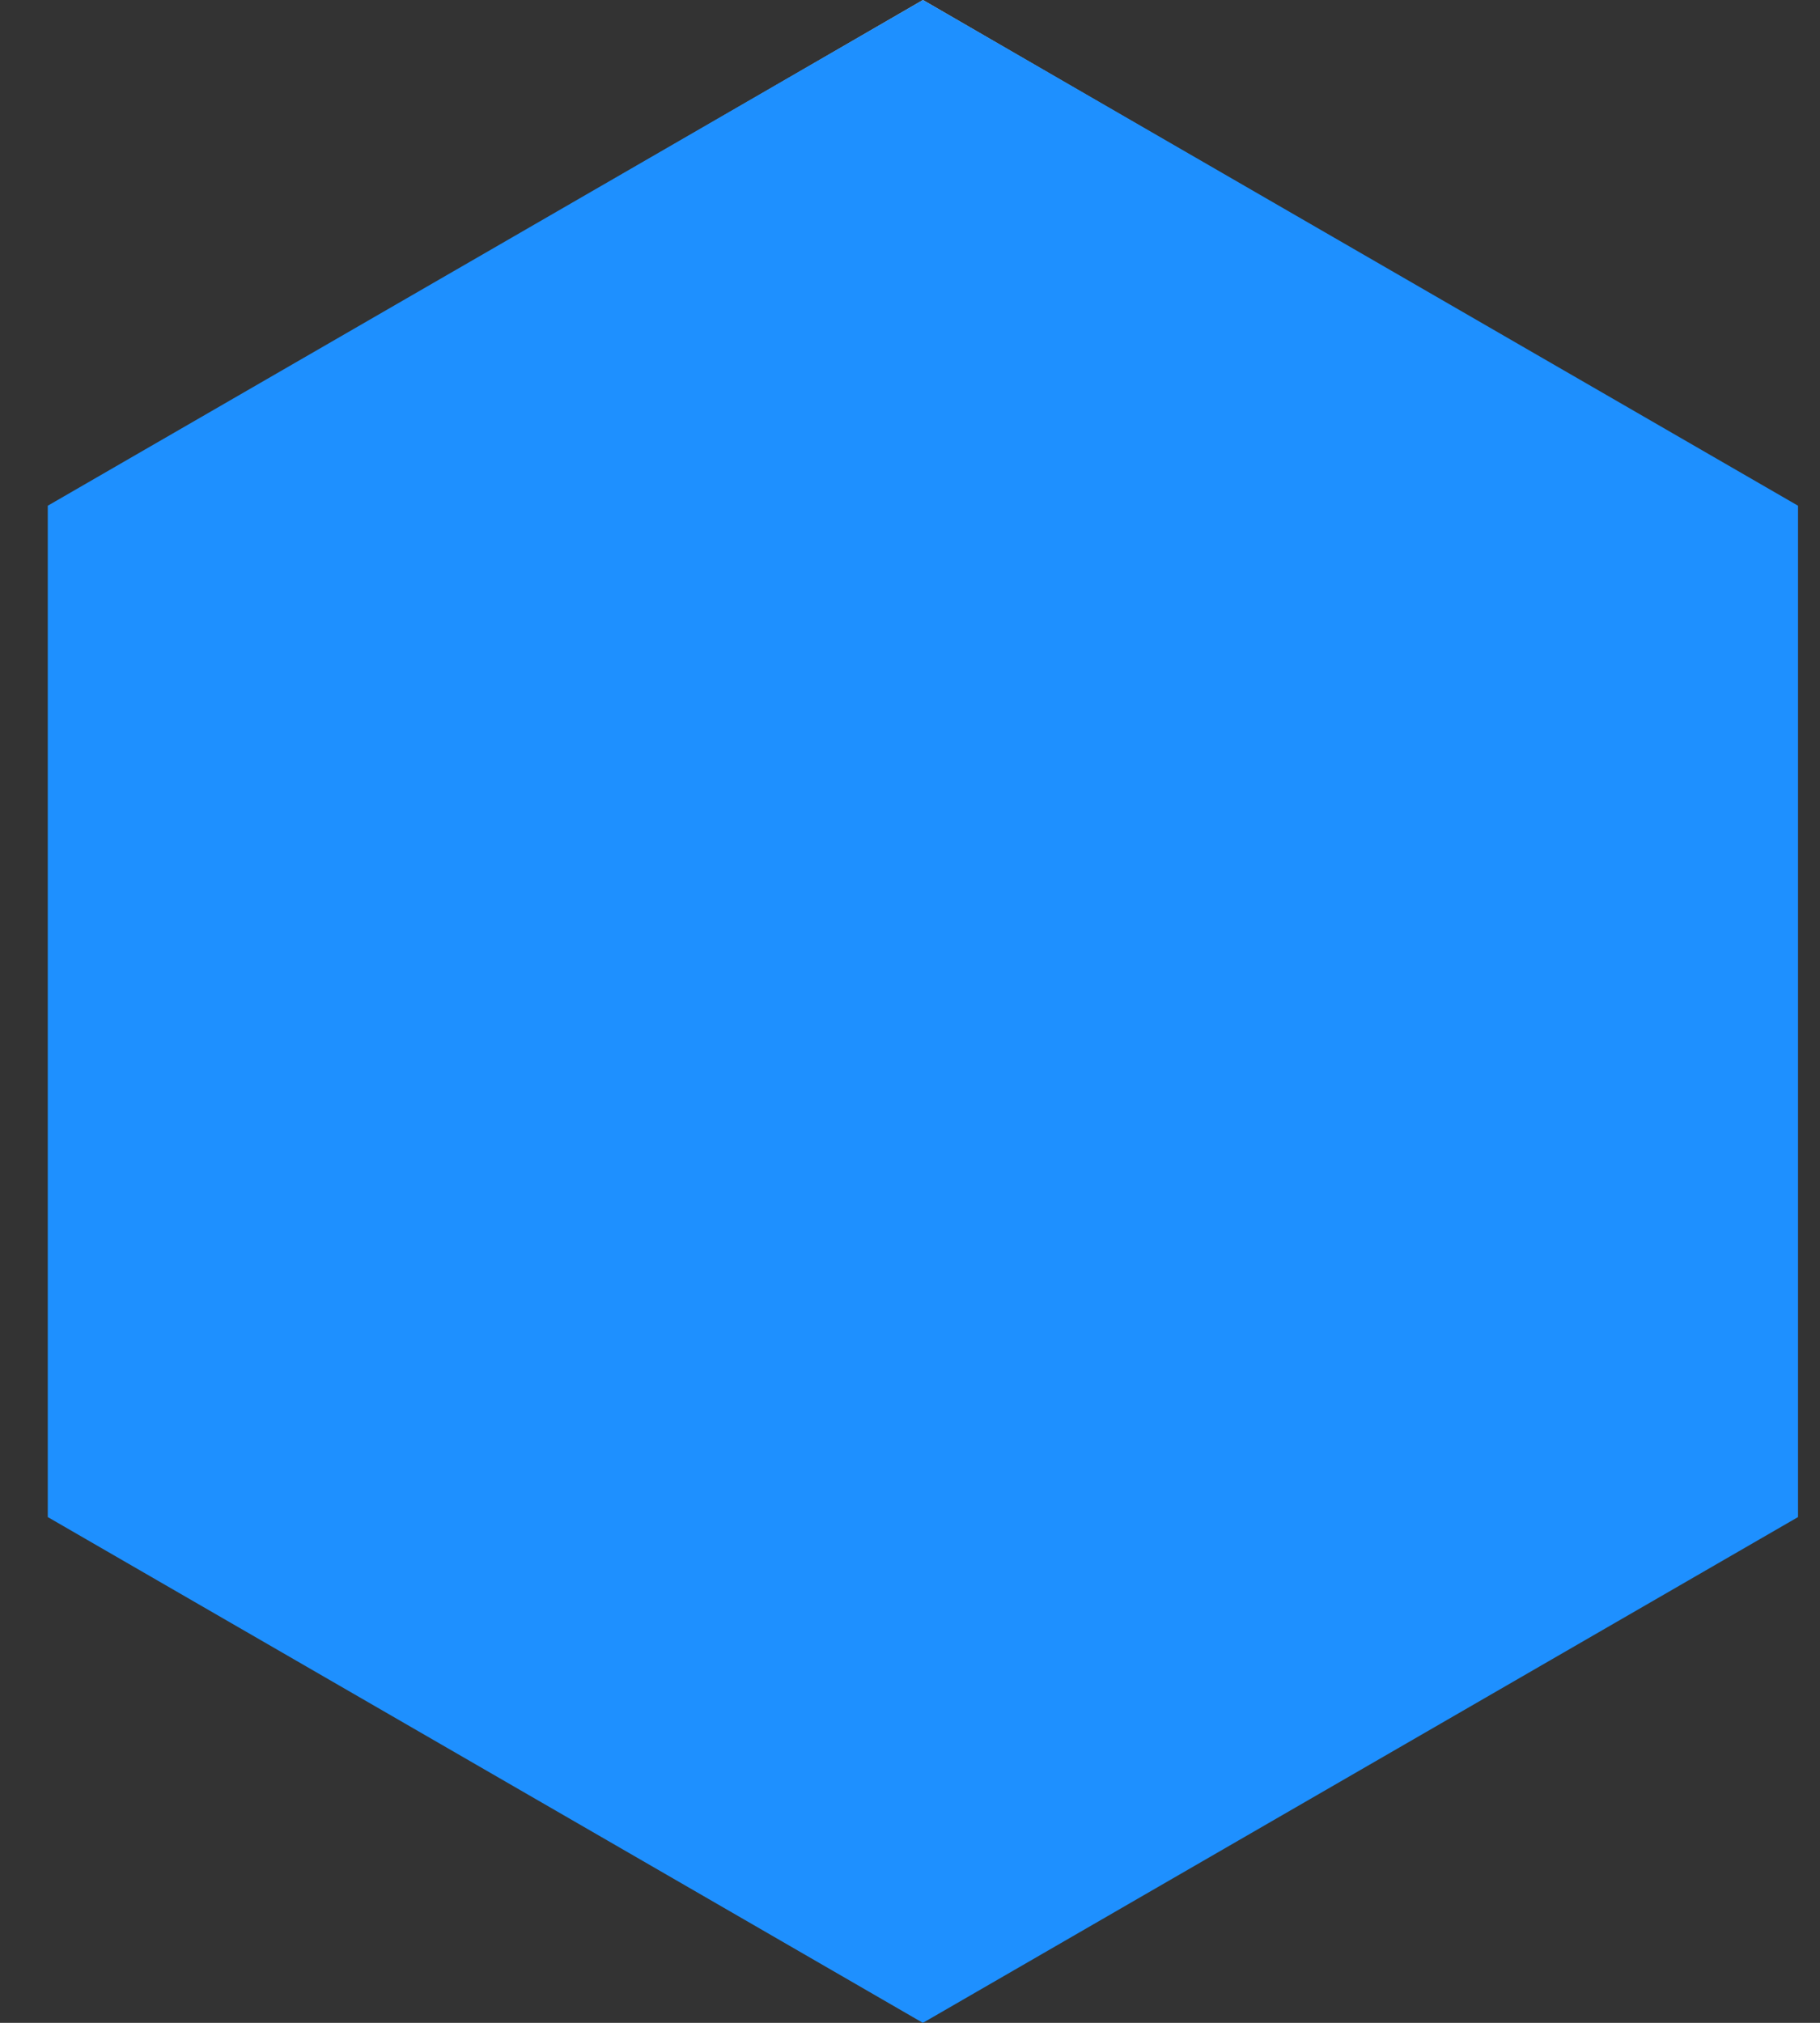 <svg width="36" height="40" viewBox="0 0 36 40" fill="none" xmlns="http://www.w3.org/2000/svg">
<rect x="0" y="0" width="36" height="40" fill="#333333" stroke="none"/>
<path d="M35.51 10L18.256 0L1 10L18.256 19.999L35.51 10Z" fill="url(#paint0_linear_8035_13117)"/>
<path d="M1 29.999V10L18.256 19.999V40L1 29.999Z" fill="url(#paint1_linear_8035_13117)"/>
<path d="M35.512 29.999V10L18.258 19.999V40L35.512 29.999Z" fill="url(#paint2_linear_8035_13117)"/>
<g style="mix-blend-mode:overlay">
<path d="M35.565 10V29.999L18.256 40L0.945 29.999V10L18.256 0L35.565 10Z" fill="#1E90FF"/>
</g>
<defs>
<linearGradient id="paint0_linear_8035_13117" x1="10.942" y1="4.474" x2="27.829" y2="15.088" gradientUnits="userSpaceOnUse">
<stop stop-color="#EEEEEE"/>
<stop offset="1" stop-color="#B0B0B0"/>
</linearGradient>
<linearGradient id="paint1_linear_8035_13117" x1="2.958" y1="10" x2="16.759" y2="37.711" gradientUnits="userSpaceOnUse">
<stop stop-color="#BEBEBE"/>
<stop offset="1" stop-color="#5C5C5C"/>
</linearGradient>
<linearGradient id="paint2_linear_8035_13117" x1="23.725" y1="16.435" x2="33.916" y2="32.272" gradientUnits="userSpaceOnUse">
<stop stop-color="#838383"/>
<stop offset="1" stop-color="#1D1D1D"/>
</linearGradient>
</defs>
</svg>
